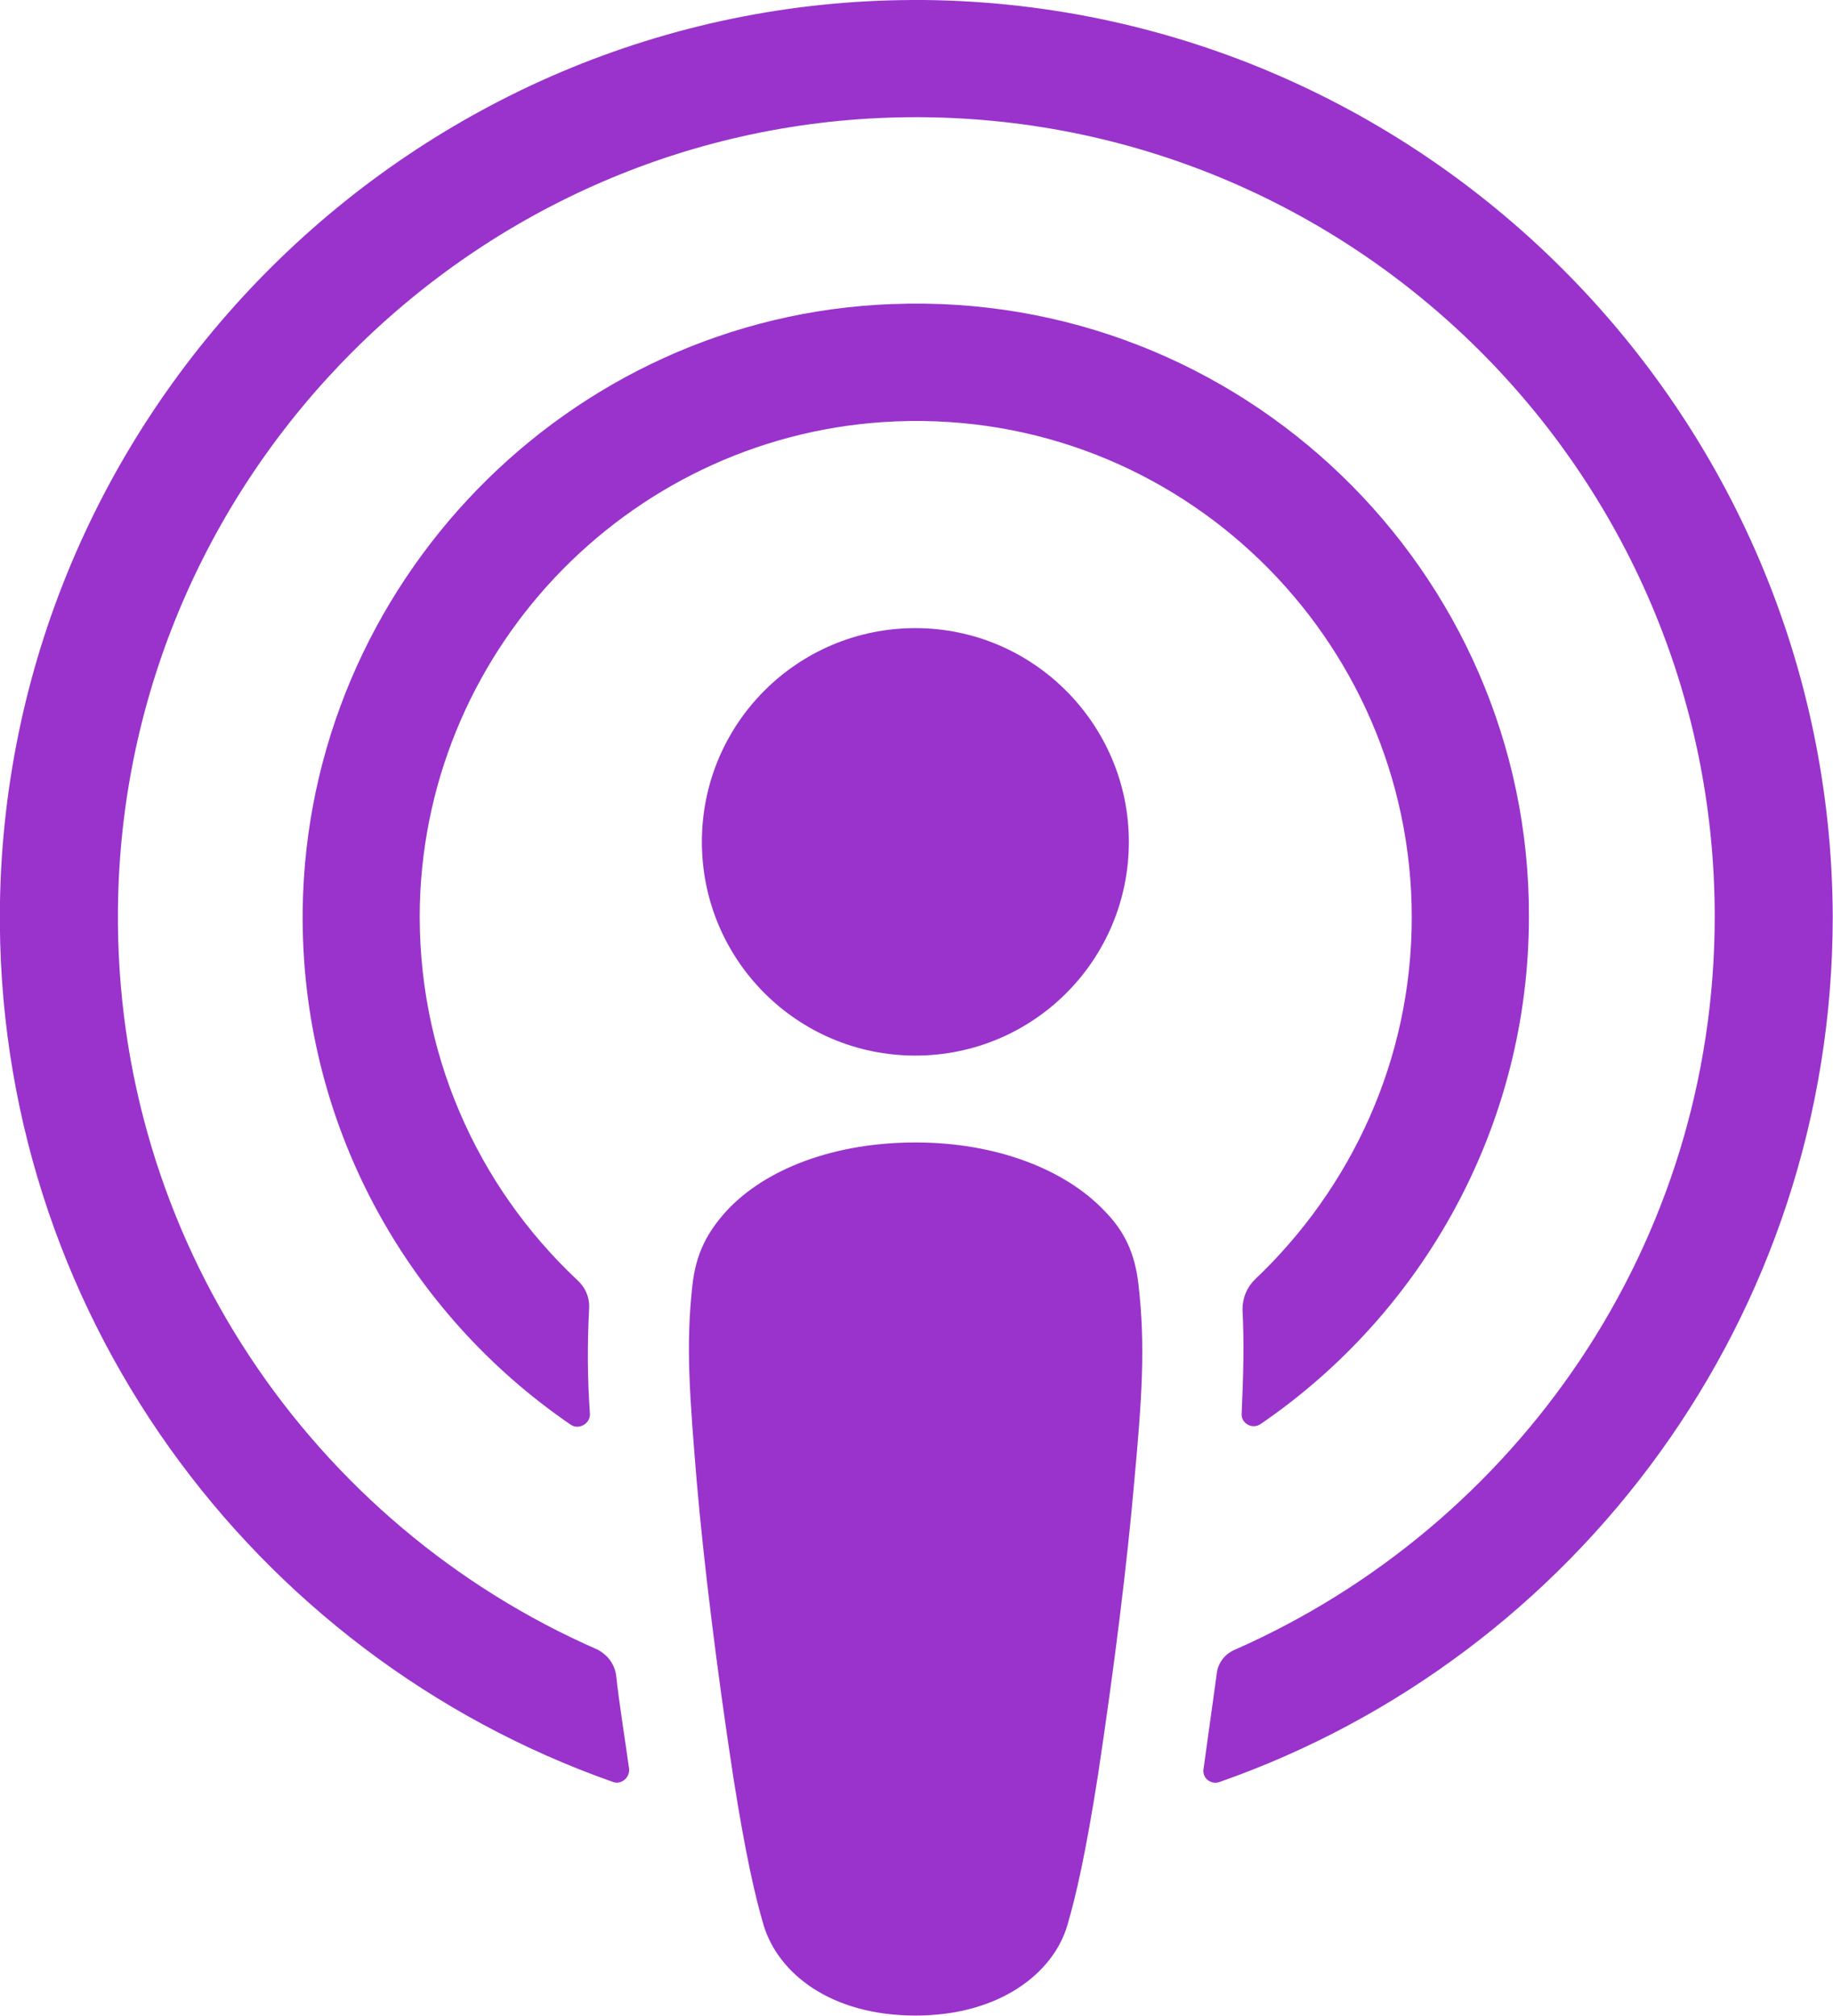 <svg xmlns="http://www.w3.org/2000/svg" fill="none" viewBox="21.98 20.67 47.06 51.74"><g fill="#9933cc"><path d="m51.21 53.652c-.089-.803-.356-1.383-.891-1.918-1.003-1.048-2.763-1.739-4.835-1.739-2.072 0-3.832.669-4.835 1.739-.512.557-.802 1.115-.891 1.918-.178 1.561-.067 2.899.111 5.062.178 2.051.512 4.794.936 7.56.312 1.985.557 3.055.78 3.813.379 1.249 1.738 2.319 3.899 2.319 2.161 0 3.543-1.093 3.899-2.319.223-.758.468-1.829.78-3.813.423-2.788.758-5.508.936-7.56.201-2.163.29-3.501.111-5.062z"/><path d="m50.962 42.279c0 3.033-2.451 5.486-5.481 5.486s-5.481-2.453-5.481-5.486c0-3.033 2.451-5.486 5.481-5.486s5.481 2.475 5.481 5.486z"/><path d="m45.417 20.67c-12.789.045-23.26 10.436-23.439 23.236-.134 10.369 6.483 19.245 15.73 22.5.223.089.446-.112.423-.335-.111-.803-.245-1.606-.334-2.408-.045-.29-.223-.513-.468-.647-7.308-3.189-12.41-10.526-12.321-19.022.111-11.15 9.202-20.226 20.319-20.315 11.385-.089 20.676 9.143 20.676 20.516 0 8.407-5.08 15.632-12.321 18.821-.267.112-.446.357-.468.647-.111.803-.223 1.605-.334 2.408-.045.245.201.424.423.335 9.157-3.211 15.73-11.953 15.73-22.211-.045-12.979-10.628-23.549-23.617-23.526z"/><path d="m44.879 28.475c-8.333.312-15.017 7.203-15.128 15.543-.067 5.486 2.674 10.347 6.885 13.224.201.134.49-.022.49-.268-.067-.959-.067-1.806-.022-2.698.022-.29-.089-.557-.312-.758-2.562-2.408-4.122-5.843-4.033-9.633.178-6.69 5.548-12.131 12.232-12.399 7.263-.29 13.234 5.553 13.234 12.733 0 3.657-1.56 6.958-4.033 9.299-.201.201-.312.468-.312.758.044.87.022 1.717-.022 2.676-.022.245.267.424.49.268 4.144-2.832 6.885-7.627 6.885-13.023.022-8.875-7.397-16.078-16.354-15.721z"/></g></svg>